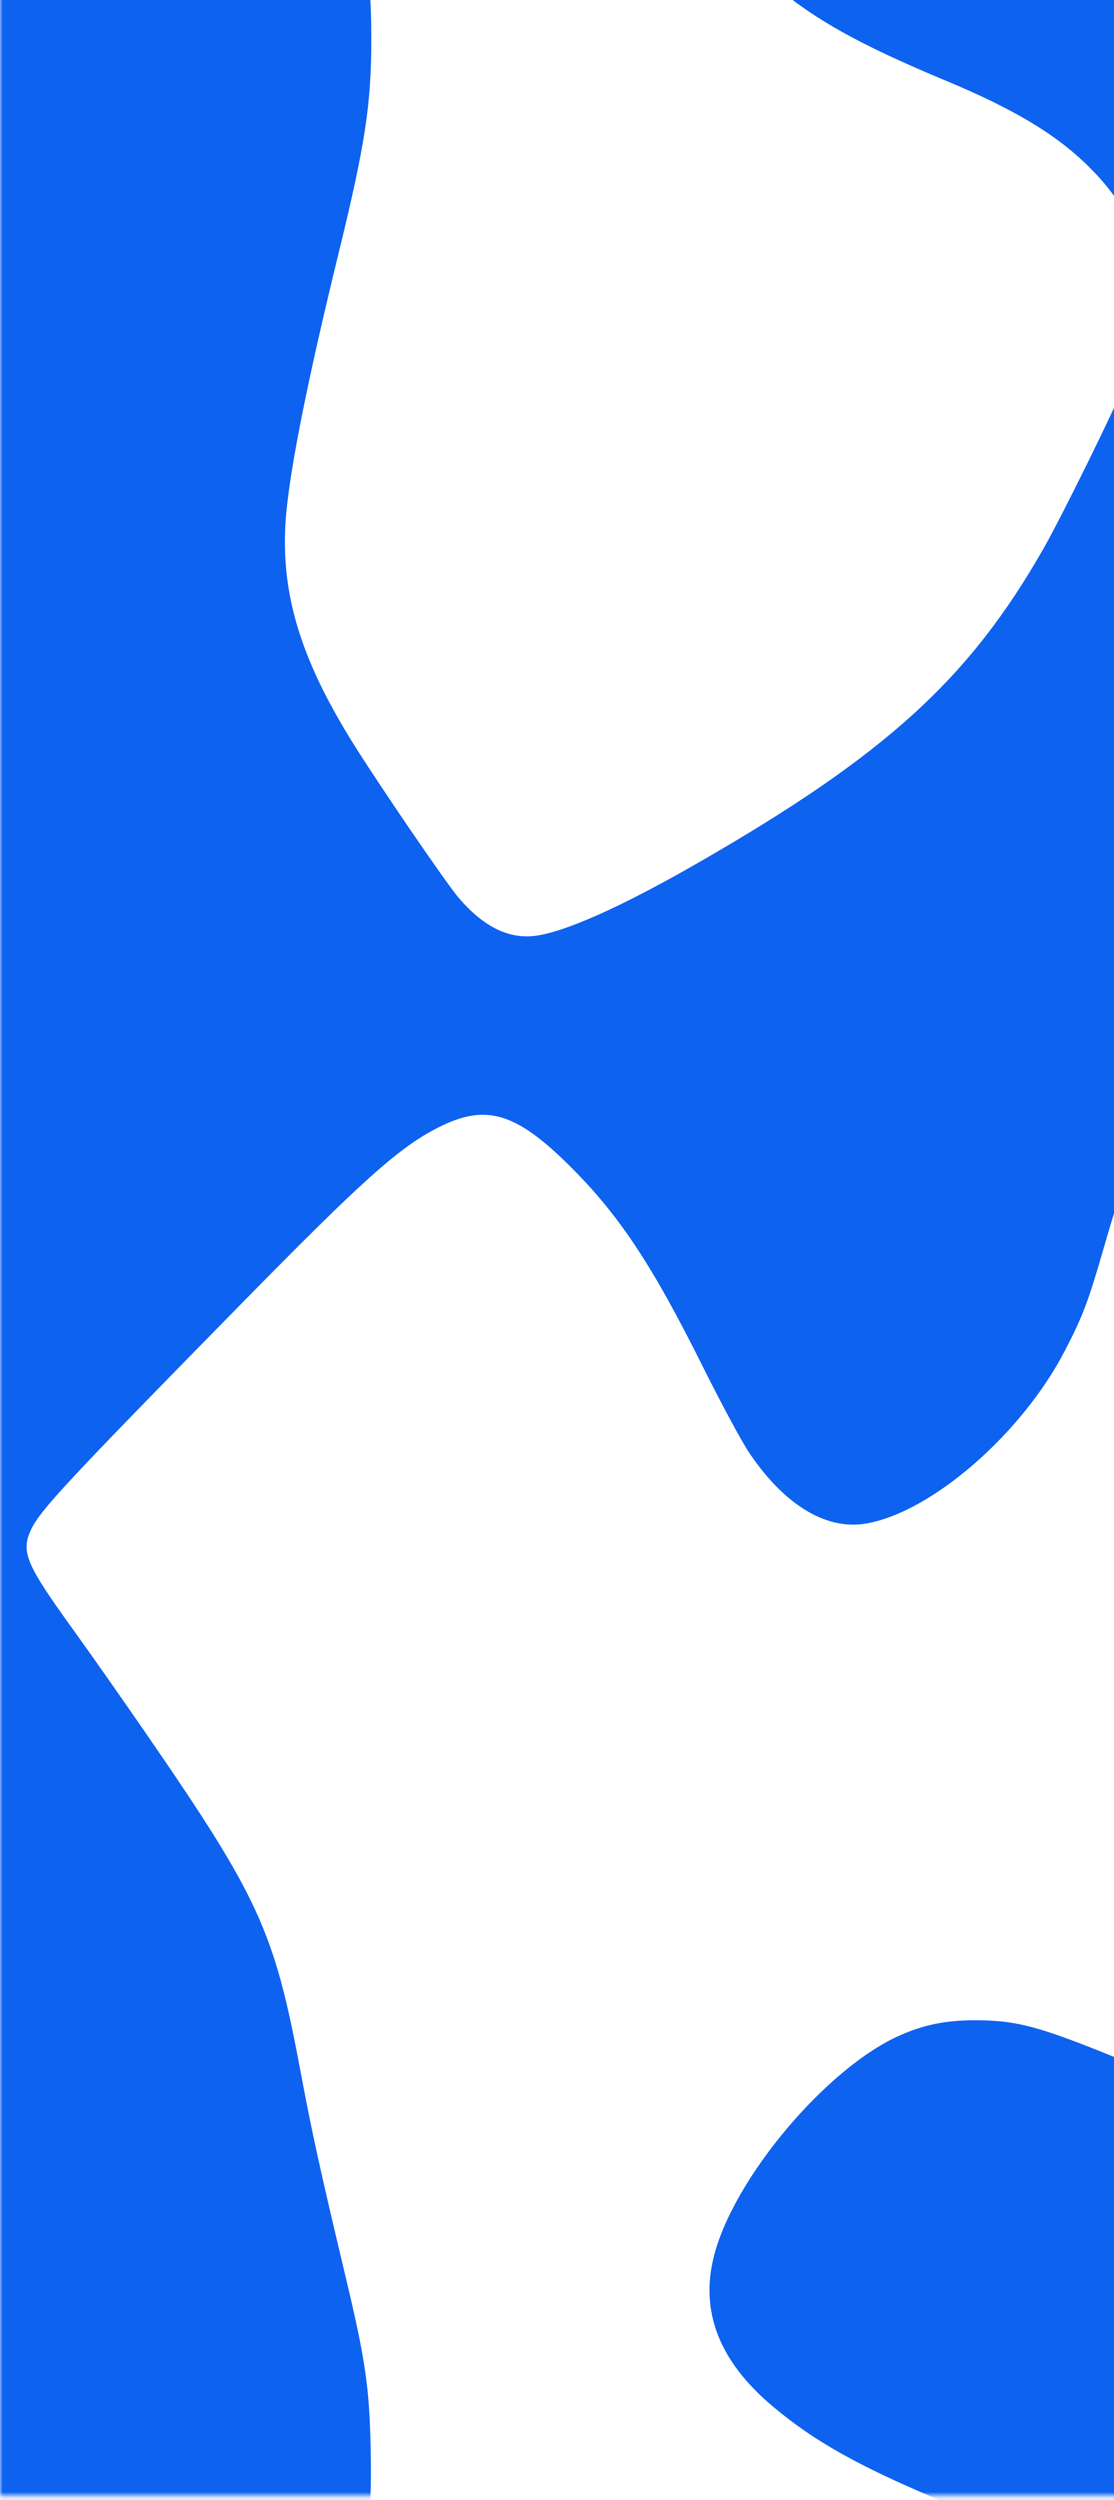 <?xml version="1.0" encoding="UTF-8"?> <svg xmlns="http://www.w3.org/2000/svg" width="210" height="471" viewBox="0 0 210 471" fill="none"><mask id="mask0_2029_3091" style="mask-type:alpha" maskUnits="userSpaceOnUse" x="0" y="-25" width="590" height="496"><rect y="-24.809" width="590" height="495" fill="#E8E8E8"></rect></mask><g mask="url(#mask0_2029_3091)"><path fill-rule="evenodd" clip-rule="evenodd" d="M663.987 614.88L663.973 538.569L658.962 548.372C653.289 559.47 651.298 562.972 647.053 569.32C634.687 587.816 618.819 601.102 587.841 618.898C573.435 627.174 562.614 631.996 557.014 632.637C552.068 633.202 547.305 630.789 542.727 625.397C540.36 622.607 528.014 604.555 523.006 596.56C512.684 580.081 508.97 567.399 510.265 553.053C511.081 544.011 514.436 527.32 520.028 504.479C525.557 481.894 526.48 475.418 526.184 461.255C525.943 449.7 525.183 444.527 521.408 428.71C516.693 408.958 515.141 401.886 512.949 390.179C507.987 363.675 505.171 357.54 483.599 326.233C479.293 319.984 473.164 311.261 469.98 306.849C461.169 294.641 460.207 292.337 462.175 288.152C463.884 284.516 468.852 279.184 501.87 245.549C524.847 222.142 531.584 216.122 538.995 212.377C547.843 207.906 553.48 209.543 563.558 219.509C572.905 228.752 579.191 238.198 588.719 257.316C592.12 264.139 596.043 271.437 597.437 273.533C603.99 283.38 611.926 288.271 619.388 287.059C629.16 285.471 642.08 275.892 651.689 263.109C655.087 258.588 660.191 248.679 662.325 242.458L663.777 238.225L663.878 160.242L663.979 82.26L658.964 92.063C653.286 103.166 651.295 106.668 647.053 113.012C634.687 131.507 618.819 144.793 587.84 162.589C573.435 170.865 562.614 175.688 557.014 176.328C552.068 176.894 547.305 174.48 542.727 169.088C540.36 166.298 528.014 148.246 523.006 140.252C512.684 123.772 508.97 111.091 510.265 96.744C511.081 87.702 514.436 71.012 520.028 48.17C525.142 27.28 526.305 19.726 526.305 7.397C526.305 -5.167 525.242 -11.913 519.564 -35.382C517.844 -42.49 515.538 -52.917 514.441 -58.554C513.344 -64.191 512.352 -69.255 512.237 -69.806L512.029 -70.809L436.14 -70.809L360.252 -70.809L355.74 -64.013C350.689 -56.407 347.259 -49.615 345.782 -44.295C344.521 -39.756 344.427 -33.136 345.563 -28.921C346.575 -25.166 349.942 -18.773 353.23 -14.366C356.639 -9.793 369.169 2.752 378.12 10.555C386.073 17.489 388.864 20.653 391.056 25.221C393.038 29.353 393.708 33.014 393.366 37.84C392.984 43.218 392.097 46.22 389.062 52.404C385.873 58.903 382.118 63.949 376.295 69.565C371.111 74.564 367.255 77.511 358.728 82.992C345.237 91.662 336.748 94.975 328.079 94.952C316.029 94.921 304.009 86.723 289.544 68.668C280.898 57.875 276.905 51.065 274.893 43.675C273.343 37.98 273.481 28.778 275.315 15.64C277.132 2.622 277.36 -0.659 276.789 -5.593C275.962 -12.746 273.72 -17.906 268.89 -23.779C266.49 -26.696 250.667 -41.747 243.34 -48.081C232.18 -57.728 222.587 -63.68 209.666 -68.971L205.18 -70.809L185.339 -70.809L165.498 -70.809L162.224 -68.51C153.056 -62.072 142.14 -48.97 137.252 -38.54C130.7 -24.559 133.359 -13.313 145.664 -2.963C153.621 3.731 162.14 8.472 178.281 15.193C191.237 20.588 199.162 25.356 205.285 31.441C209.831 35.957 212.322 39.807 214.235 45.274C215.387 48.568 215.48 49.33 215.454 55.3C215.423 62.173 214.813 65.107 211.841 72.679C210.076 77.174 200.178 97.248 196.79 103.204C182.752 127.88 167.001 142.213 131.532 162.589C117.126 170.865 106.305 175.688 100.705 176.328C95.759 176.894 90.996 174.48 86.419 169.088C84.051 166.298 71.705 148.246 66.697 140.252C56.375 123.772 52.661 111.091 53.956 96.744C54.773 87.702 58.128 71.012 63.719 48.17C68.833 27.28 69.996 19.726 69.996 7.397C69.996 -5.167 68.933 -11.913 63.255 -35.382C61.535 -42.49 59.23 -52.917 58.132 -58.554C57.035 -64.191 56.043 -69.255 55.928 -69.806L55.72 -70.809L-20.137 -70.805L-95.995 -70.802L-96.997 -69.33L-98 -67.857L-98 -37.996L-98 -8.135L-91.65 -1.914C-88.157 1.508 -82.1 7.108 -78.189 10.531C-74.278 13.954 -70.104 17.958 -68.914 19.428C-66.215 22.763 -63.923 27.476 -63.212 31.156C-62.571 34.475 -62.892 40.469 -63.92 44.383C-64.996 48.48 -69.543 57.318 -72.745 61.539C-77.886 68.315 -86.691 76.138 -94.975 81.291L-97.966 83.151L-97.871 159.096L-97.777 235.042L-91.984 236.241C-73.155 240.141 -63.54 245.025 -37.617 263.858C-16.704 279.052 -9.768 285.774 -9.768 290.852C-9.768 291.754 -10.219 293.416 -10.77 294.546C-11.963 296.991 -21.976 307.155 -43.635 327.905C-68.754 351.968 -82.126 366.512 -93.486 382.122L-98 388.324L-98 418.249L-98 448.174L-91.65 454.395C-88.157 457.817 -82.1 463.417 -78.189 466.84C-74.278 470.263 -70.104 474.267 -68.914 475.737C-66.215 479.072 -63.923 483.785 -63.212 487.465C-62.571 490.784 -62.892 496.778 -63.92 500.691C-64.996 504.789 -69.543 513.627 -72.745 517.848C-77.885 524.623 -86.687 532.444 -94.974 537.6L-97.963 539.46L-97.982 615.326L-98 691.191L-21.084 691.191L55.831 691.191L62.357 684.89C79.682 668.162 88.509 663.793 96.981 667.755C102.189 670.191 110.307 677.944 116.533 686.428L120.028 691.191L164.063 691.191L208.099 691.191L209.031 687.961C216.432 662.288 226.124 647.989 241.757 639.673C250.263 635.147 257.259 633.481 266.29 633.827C272.733 634.074 276.038 634.897 281.44 637.597C287.945 640.849 291.88 644.242 301.538 654.931C320.788 676.232 334.624 685.822 352.293 690.109L356.749 691.19L434.445 691.191L512.14 691.191L518.666 684.89C535.991 668.162 544.817 663.793 553.29 667.755C558.498 670.191 566.616 677.944 572.842 686.428L576.337 691.191L620.168 691.191L664 691.191L663.987 614.88ZM95.513 632.141C92.682 631.3 89.304 628.794 86.419 625.397C84.051 622.607 71.705 604.555 66.697 596.56C56.375 580.081 52.661 567.399 53.956 553.053C54.773 544.011 58.128 527.32 63.719 504.479C69.248 481.895 70.171 475.418 69.875 461.255C69.634 449.7 68.874 444.527 65.099 428.71C60.385 408.958 58.832 401.886 56.64 390.179C51.678 363.675 48.862 357.54 27.29 326.234C22.984 319.984 16.855 311.261 13.671 306.849C4.86 294.641 3.899 292.337 5.866 288.152C7.575 284.516 12.543 279.184 45.561 245.549C68.538 222.142 75.275 216.122 82.686 212.377C91.534 207.906 97.171 209.543 107.249 219.509C116.596 228.752 122.882 238.198 132.41 257.316C135.811 264.139 139.734 271.437 141.129 273.533C147.681 283.38 155.618 288.271 163.079 287.059C175.439 285.051 192.552 270.247 200.728 254.49C204.147 247.899 205.149 245.247 208.132 234.883C212.921 218.244 216.431 209.704 221.788 201.651C229.936 189.403 242.875 180.613 256.543 178.04C262.008 177.012 270.825 177.34 275.202 178.735C284.548 181.715 289.936 185.783 301.538 198.622C318.514 217.408 331.461 227.135 345.929 231.974C348.449 232.817 354.22 234.228 358.754 235.111C382.663 239.763 391.084 243.802 418.692 263.858C439.605 279.052 446.54 285.774 446.54 290.852C446.54 291.754 446.09 293.416 445.539 294.546C444.347 296.99 434.268 307.223 412.896 327.684C388.006 351.515 373.878 366.867 362.858 382.053C352.83 395.874 347.812 404.676 345.779 412.014C344.522 416.554 344.428 423.177 345.563 427.388C346.575 431.143 349.942 437.535 353.23 441.943C356.64 446.516 369.169 459.06 378.12 466.864C386.073 473.798 388.864 476.962 391.056 481.53C393.038 485.662 393.708 489.322 393.366 494.149C392.984 499.527 392.097 502.529 389.062 508.712C385.873 515.211 382.118 520.257 376.295 525.874C371.111 530.873 367.255 533.82 358.728 539.301C345.238 547.971 336.748 551.283 328.079 551.261C316.029 551.229 304.009 543.031 289.544 524.977C280.898 514.184 276.905 507.374 274.893 499.984C273.343 494.289 273.481 485.086 275.315 471.949C277.132 458.931 277.36 455.65 276.789 450.716C275.962 443.562 273.72 438.403 268.89 432.53C266.49 429.613 250.667 414.561 243.34 408.228C231.507 397.998 222.109 392.308 207.346 386.437C195.243 381.623 191.185 380.618 183.811 380.606C178.38 380.598 174.181 381.442 169.628 383.458C155.841 389.564 138.355 410.296 134.596 424.993C131.913 435.486 135.57 444.856 145.664 453.346C153.621 460.04 162.14 464.781 178.281 471.502C191.237 476.897 199.162 481.665 205.285 487.749C209.831 492.266 212.322 496.116 214.235 501.583C215.387 504.877 215.48 505.639 215.454 511.609C215.424 518.482 214.814 521.416 211.841 528.987C210.076 533.483 200.178 553.556 196.79 559.512C182.752 584.189 167.001 598.522 131.532 618.898C118.846 626.186 106.911 631.701 102.081 632.509C99.718 632.903 97.7 632.791 95.513 632.141ZM664 438.159L664 386.456L661.438 385.481C651.371 381.654 646.741 380.598 640.027 380.598C634.696 380.598 630.447 381.461 625.937 383.458C612.15 389.564 594.664 410.296 590.905 424.993C588.222 435.486 591.879 444.856 601.972 453.346C609.93 460.04 618.448 464.781 634.589 471.502C646.618 476.511 654.848 481.314 660.598 486.685L664 489.862L664 438.159ZM664 -18.111L664 -69.774L662.865 -70.291C662.058 -70.659 655.968 -70.809 641.768 -70.809L621.807 -70.809L618.533 -68.51C609.365 -62.072 598.448 -48.971 593.561 -38.54C587.009 -24.559 589.668 -13.313 601.972 -2.963C609.93 3.731 618.448 8.472 634.589 15.193C646.618 20.202 654.847 25.005 660.598 30.376L664 33.553L664 -18.111Z" fill="#0E62F0"></path></g></svg> 